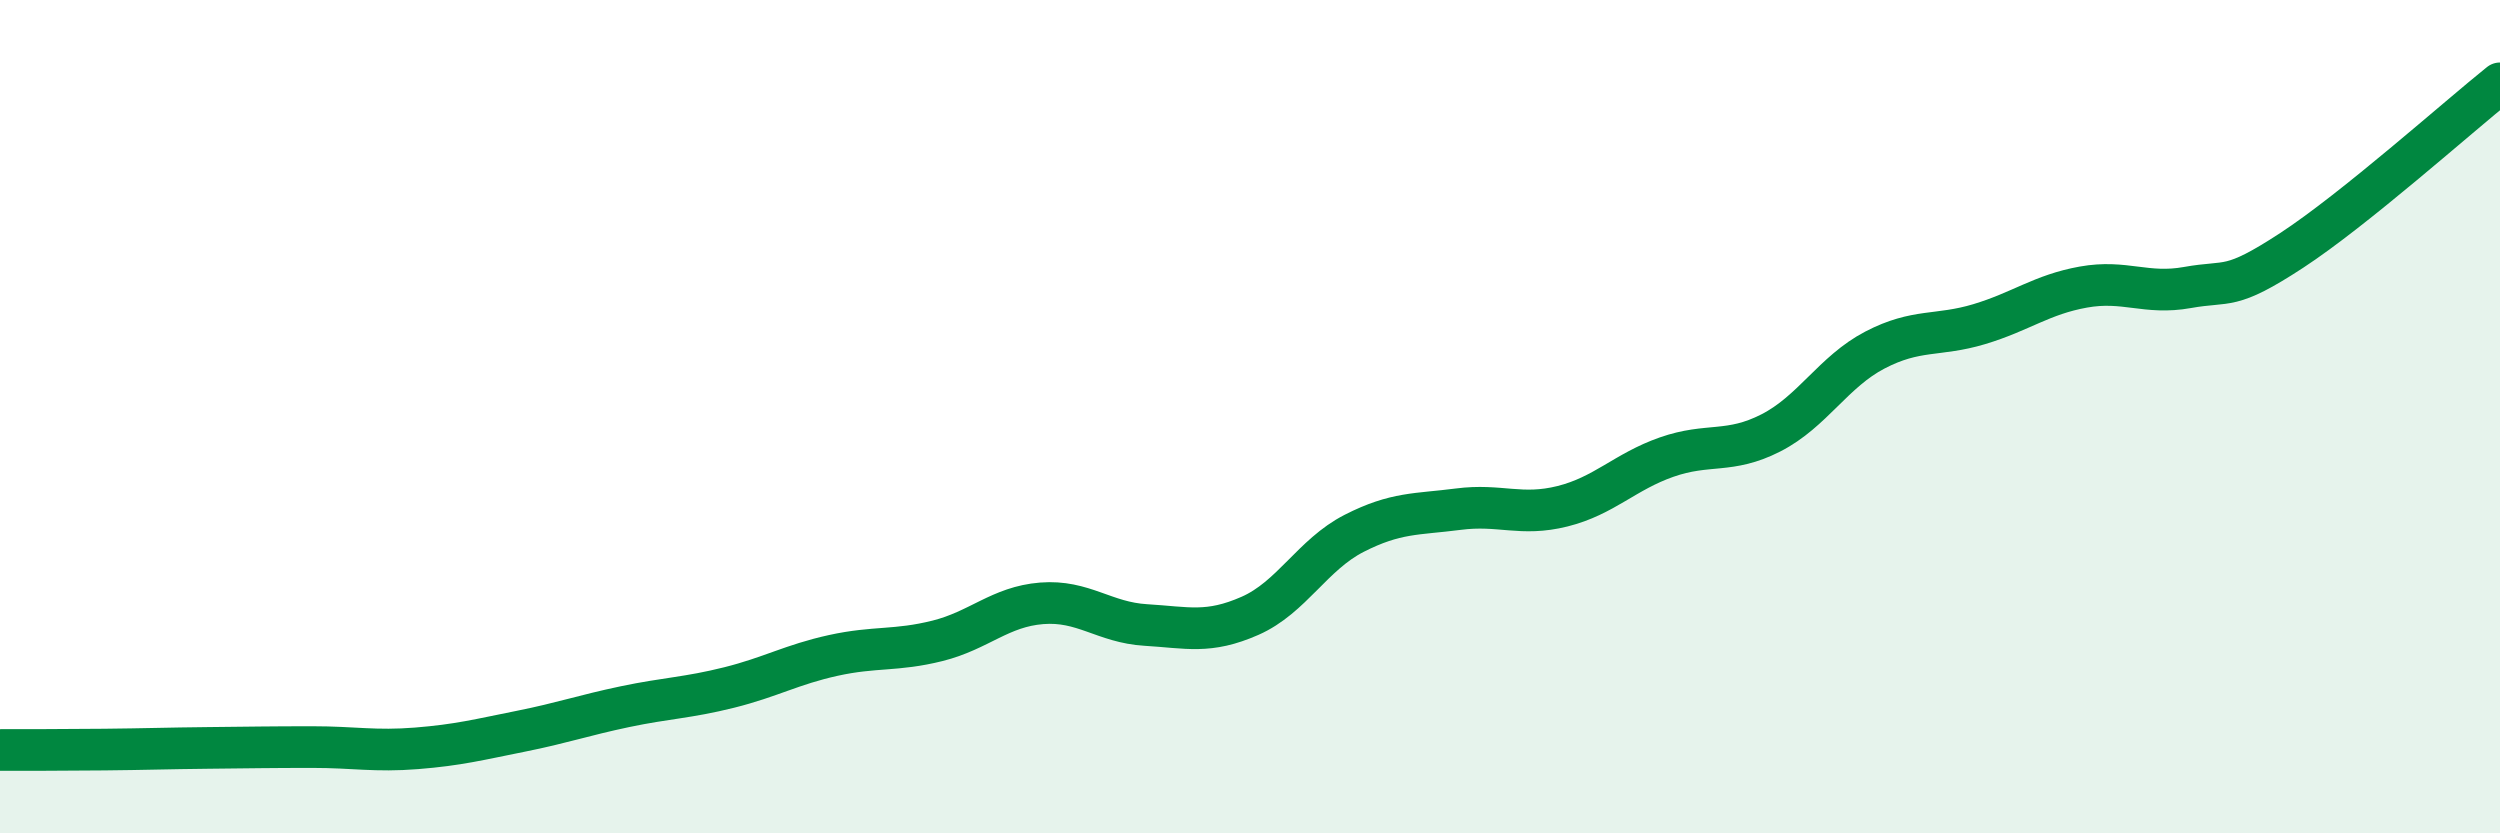 
    <svg width="60" height="20" viewBox="0 0 60 20" xmlns="http://www.w3.org/2000/svg">
      <path
        d="M 0,18 C 0.5,18 1.5,18 2.5,17.99 C 3.5,17.98 4,17.96 5,17.95 C 6,17.94 6.5,17.93 7.5,17.93 C 8.5,17.93 9,18.04 10,17.96 C 11,17.88 11.5,17.75 12.5,17.55 C 13.5,17.35 14,17.17 15,16.96 C 16,16.75 16.5,16.75 17.5,16.5 C 18.5,16.25 19,15.95 20,15.73 C 21,15.51 21.5,15.63 22.5,15.38 C 23.5,15.13 24,14.56 25,14.48 C 26,14.4 26.5,14.94 27.5,15 C 28.5,15.06 29,15.22 30,14.78 C 31,14.34 31.5,13.31 32.5,12.8 C 33.5,12.29 34,12.35 35,12.22 C 36,12.09 36.5,12.4 37.5,12.15 C 38.5,11.9 39,11.32 40,10.97 C 41,10.62 41.5,10.9 42.5,10.39 C 43.5,9.88 44,8.92 45,8.4 C 46,7.88 46.5,8.08 47.5,7.78 C 48.5,7.48 49,7.07 50,6.89 C 51,6.71 51.5,7.08 52.5,6.9 C 53.5,6.72 53.5,6.99 55,6.01 C 56.5,5.03 59,2.8 60,2L60 20L0 20Z"
        fill="#008740"
        opacity="0.1"
        stroke-linecap="round"
        stroke-linejoin="round"
      />
      <path
        d="M 0,18 C 0.5,18 1.5,18 2.5,17.99 C 3.5,17.98 4,17.96 5,17.95 C 6,17.94 6.5,17.93 7.5,17.93 C 8.5,17.93 9,18.04 10,17.96 C 11,17.88 11.5,17.75 12.5,17.55 C 13.5,17.35 14,17.17 15,16.96 C 16,16.75 16.5,16.75 17.5,16.5 C 18.5,16.25 19,15.95 20,15.73 C 21,15.51 21.5,15.63 22.5,15.38 C 23.5,15.13 24,14.56 25,14.48 C 26,14.4 26.5,14.94 27.5,15 C 28.5,15.06 29,15.22 30,14.78 C 31,14.34 31.5,13.31 32.5,12.8 C 33.5,12.29 34,12.35 35,12.22 C 36,12.09 36.5,12.4 37.5,12.15 C 38.5,11.9 39,11.32 40,10.97 C 41,10.62 41.5,10.9 42.5,10.39 C 43.5,9.88 44,8.92 45,8.4 C 46,7.88 46.5,8.08 47.5,7.78 C 48.5,7.48 49,7.07 50,6.89 C 51,6.71 51.5,7.08 52.5,6.9 C 53.5,6.72 53.5,6.99 55,6.01 C 56.5,5.03 59,2.8 60,2"
        stroke="#008740"
        stroke-width="1"
        fill="none"
        stroke-linecap="round"
        stroke-linejoin="round"
      />
    </svg>
  
